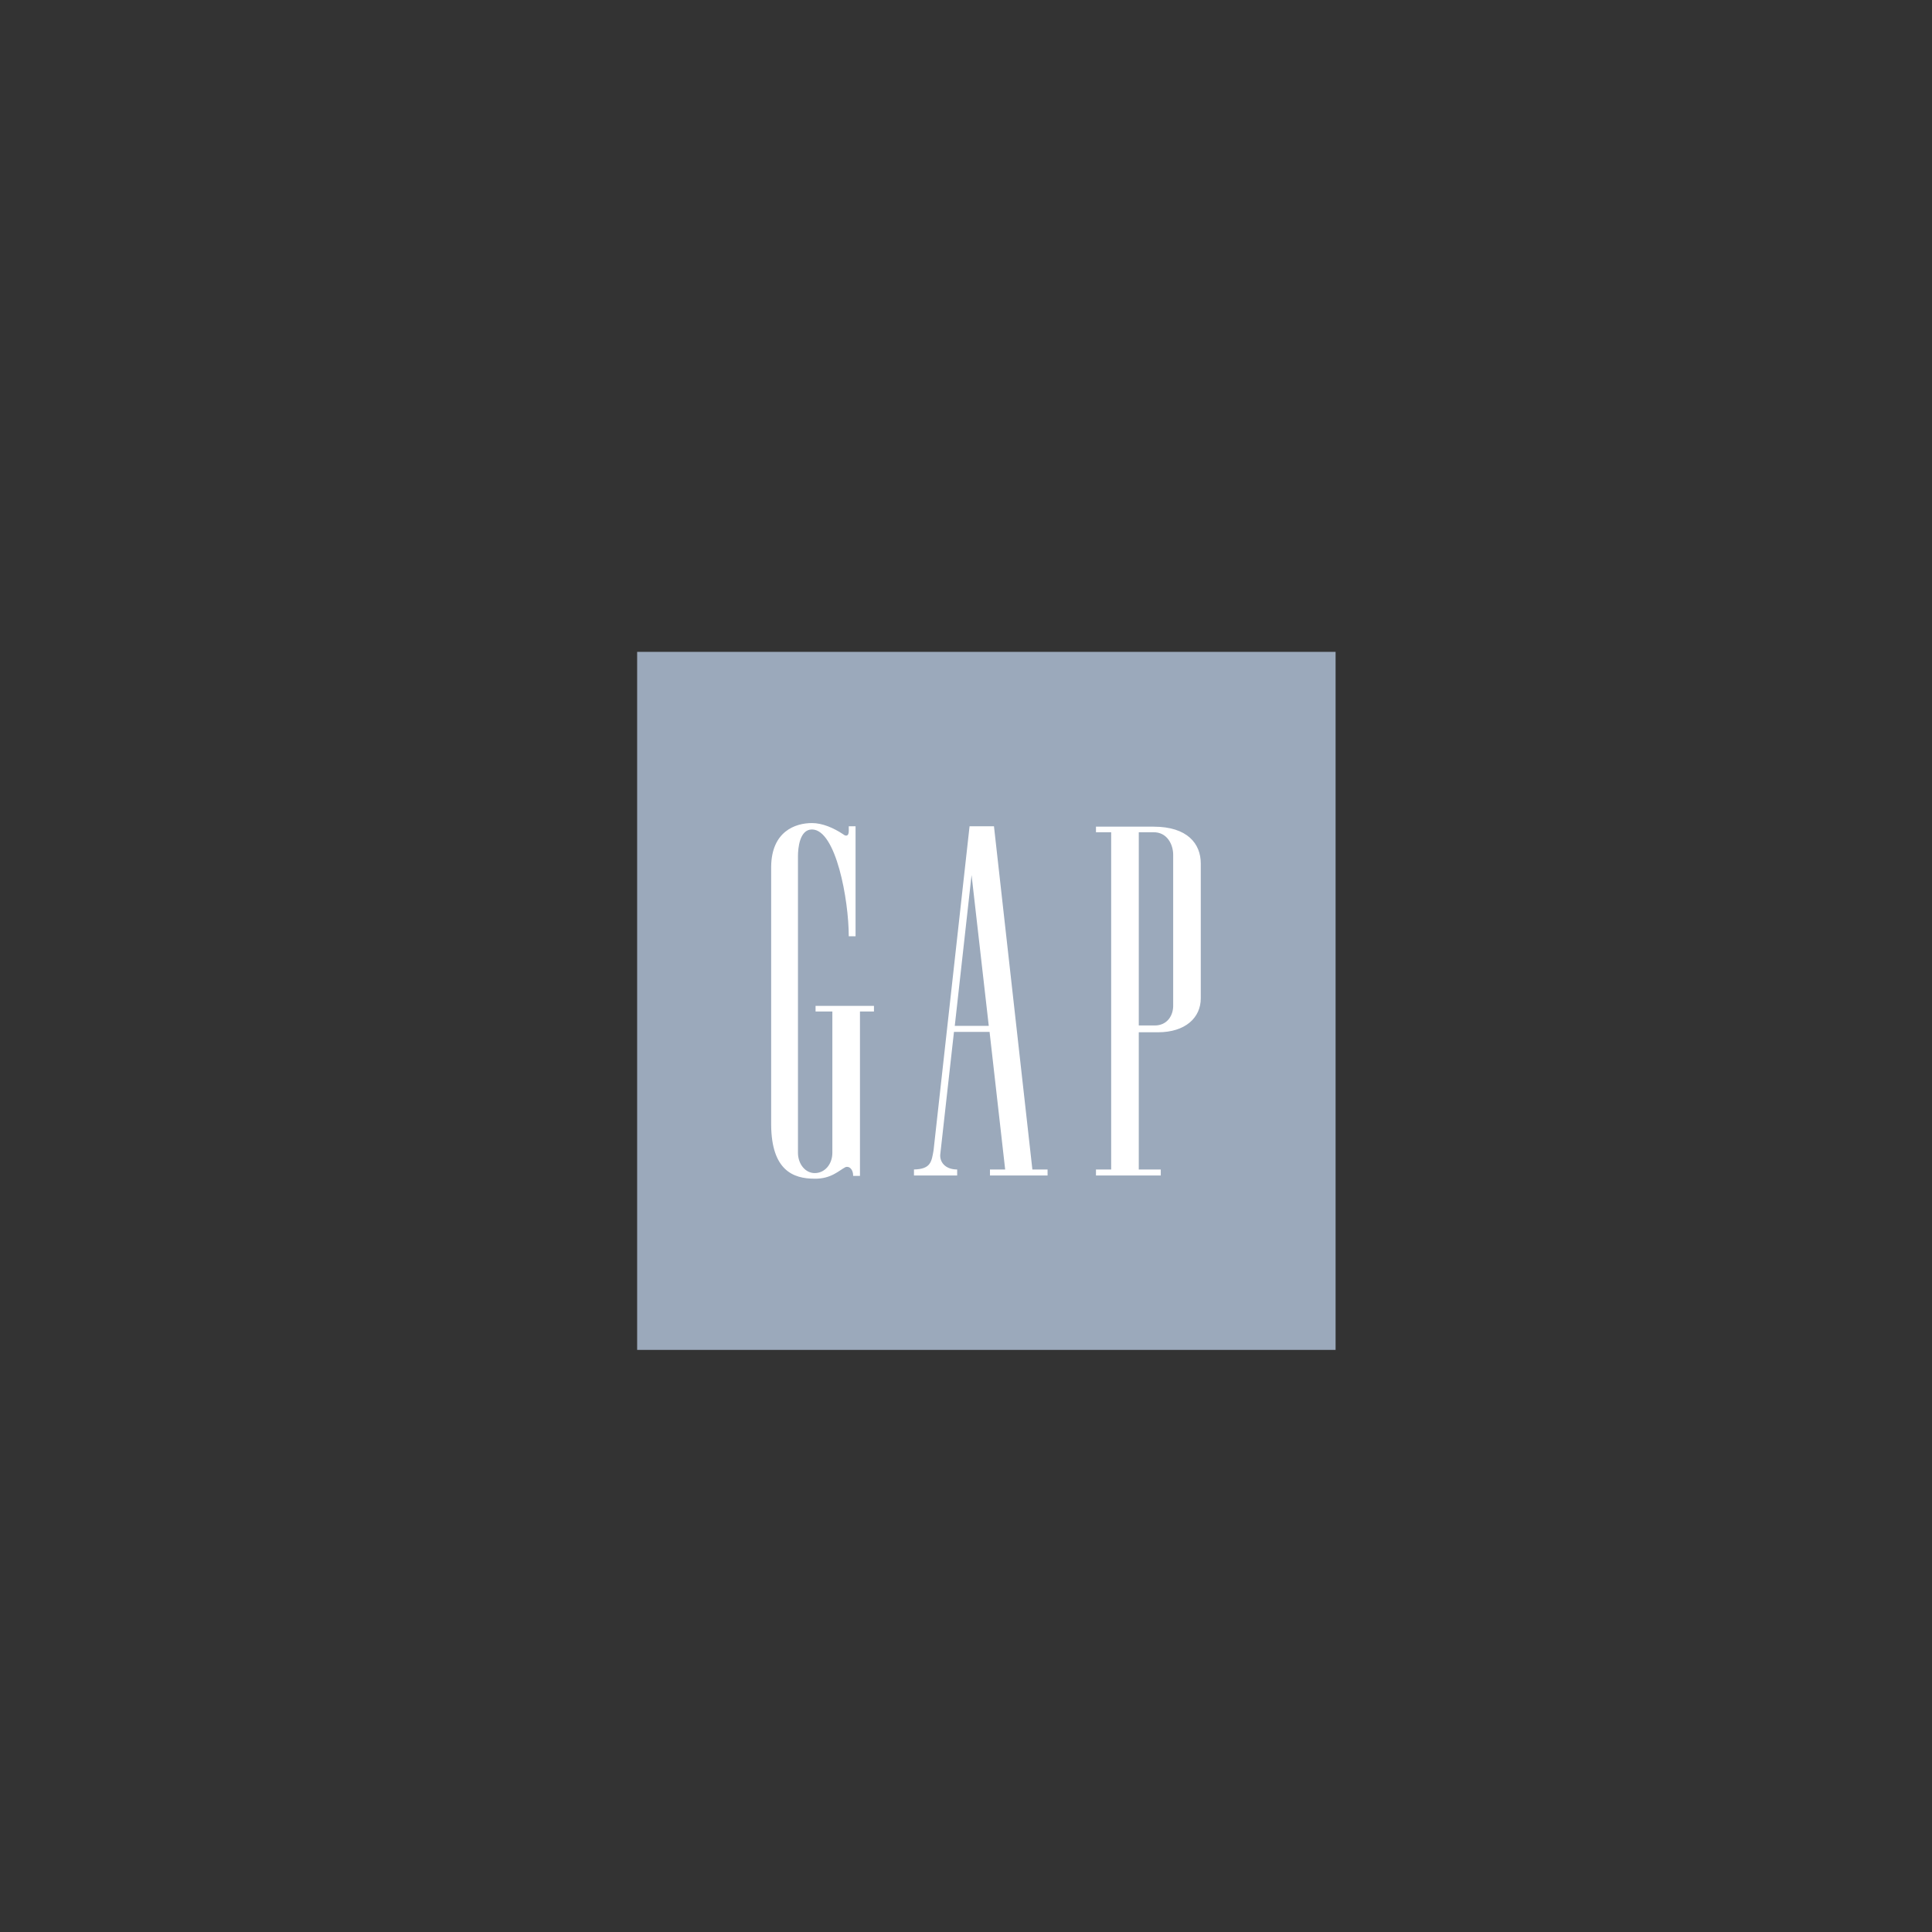 <?xml version="1.0" encoding="utf-8"?>
<!-- Generator: Adobe Illustrator 17.0.0, SVG Export Plug-In . SVG Version: 6.00 Build 0)  -->
<!DOCTYPE svg PUBLIC "-//W3C//DTD SVG 1.1//EN" "http://www.w3.org/Graphics/SVG/1.1/DTD/svg11.dtd">
<svg version="1.1" id="图层_1" xmlns="http://www.w3.org/2000/svg" xmlns:xlink="http://www.w3.org/1999/xlink" x="0px" y="0px"
	 width="2500px" height="2500px" viewBox="45.332 0 2500 2500" enable-background="new 45.332 0 2500 2500" xml:space="preserve">
<rect x="45.332" y="0" width="2500" height="2500" fill="#333333" stroke="none"/>
<g>
	<path fill="#9BA9BB" d="M1773.579,1746.75V843.5H869.802v903.25H1773.579z"/>
	<path fill="#FFFFFF" d="M1518.906,1076.946h18.632c18.115-0.517,25.878,16.048,25.878,28.99v194.109
		c0.517,13.975-7.763,26.917-23.816,26.917h-20.7v-250.016L1518.906,1076.946L1518.906,1076.946z M1538.06,1069.7h-74.539v7.246
		h19.661v436.362h-19.661v7.763h83.847v-7.763h-28.468v-177.55h24.844c35.202,0,55.385-18.632,55.385-43.994v-174.439
		C1599.136,1091.96,1582.054,1069.7,1538.06,1069.7L1538.06,1069.7z M1143.629,1075.396c0,7.246-4.14,6.729-7.246,4.14
		c-12.425-8.28-26.917-14.492-40.375-14.492c-21.738,0-52.279,10.869-52.796,56.418v334.385
		c0.517,58.496,28.473,69.365,55.901,69.365c21.738,0.507,32.096-10.869,40.375-15.009c4.657-1.555,9.835,2.584,9.835,11.386h8.797
		v-212.746h18.115v-7.246h-75.567v7.246h21.738v182.728c0,15.009-9.835,26.4-22.777,26.4c-12.42,0-21.738-11.908-21.738-26.4
		v-383.562c0-10.357,2.072-34.685,18.115-34.685c31.057,0,47.622,91.103,47.622,138.208h8.797v-142.348h-8.797L1143.629,1075.396
		L1143.629,1075.396z M1280.798,1327.474l21.738-195.139l22.26,195.139H1280.798z M1325.826,1335.242l20.193,178.066h-19.671v7.763
		h74.538v-7.763h-19.661l-49.699-444.125h-31.578l-46.583,419.281c-2.589,15-3.623,24.323-25.361,24.845v7.763h55.901v-7.763
		c-16.048,0-23.294-10.352-21.738-20.709l17.599-157.357L1325.826,1335.242L1325.826,1335.242z"/>
</g>
</svg>
